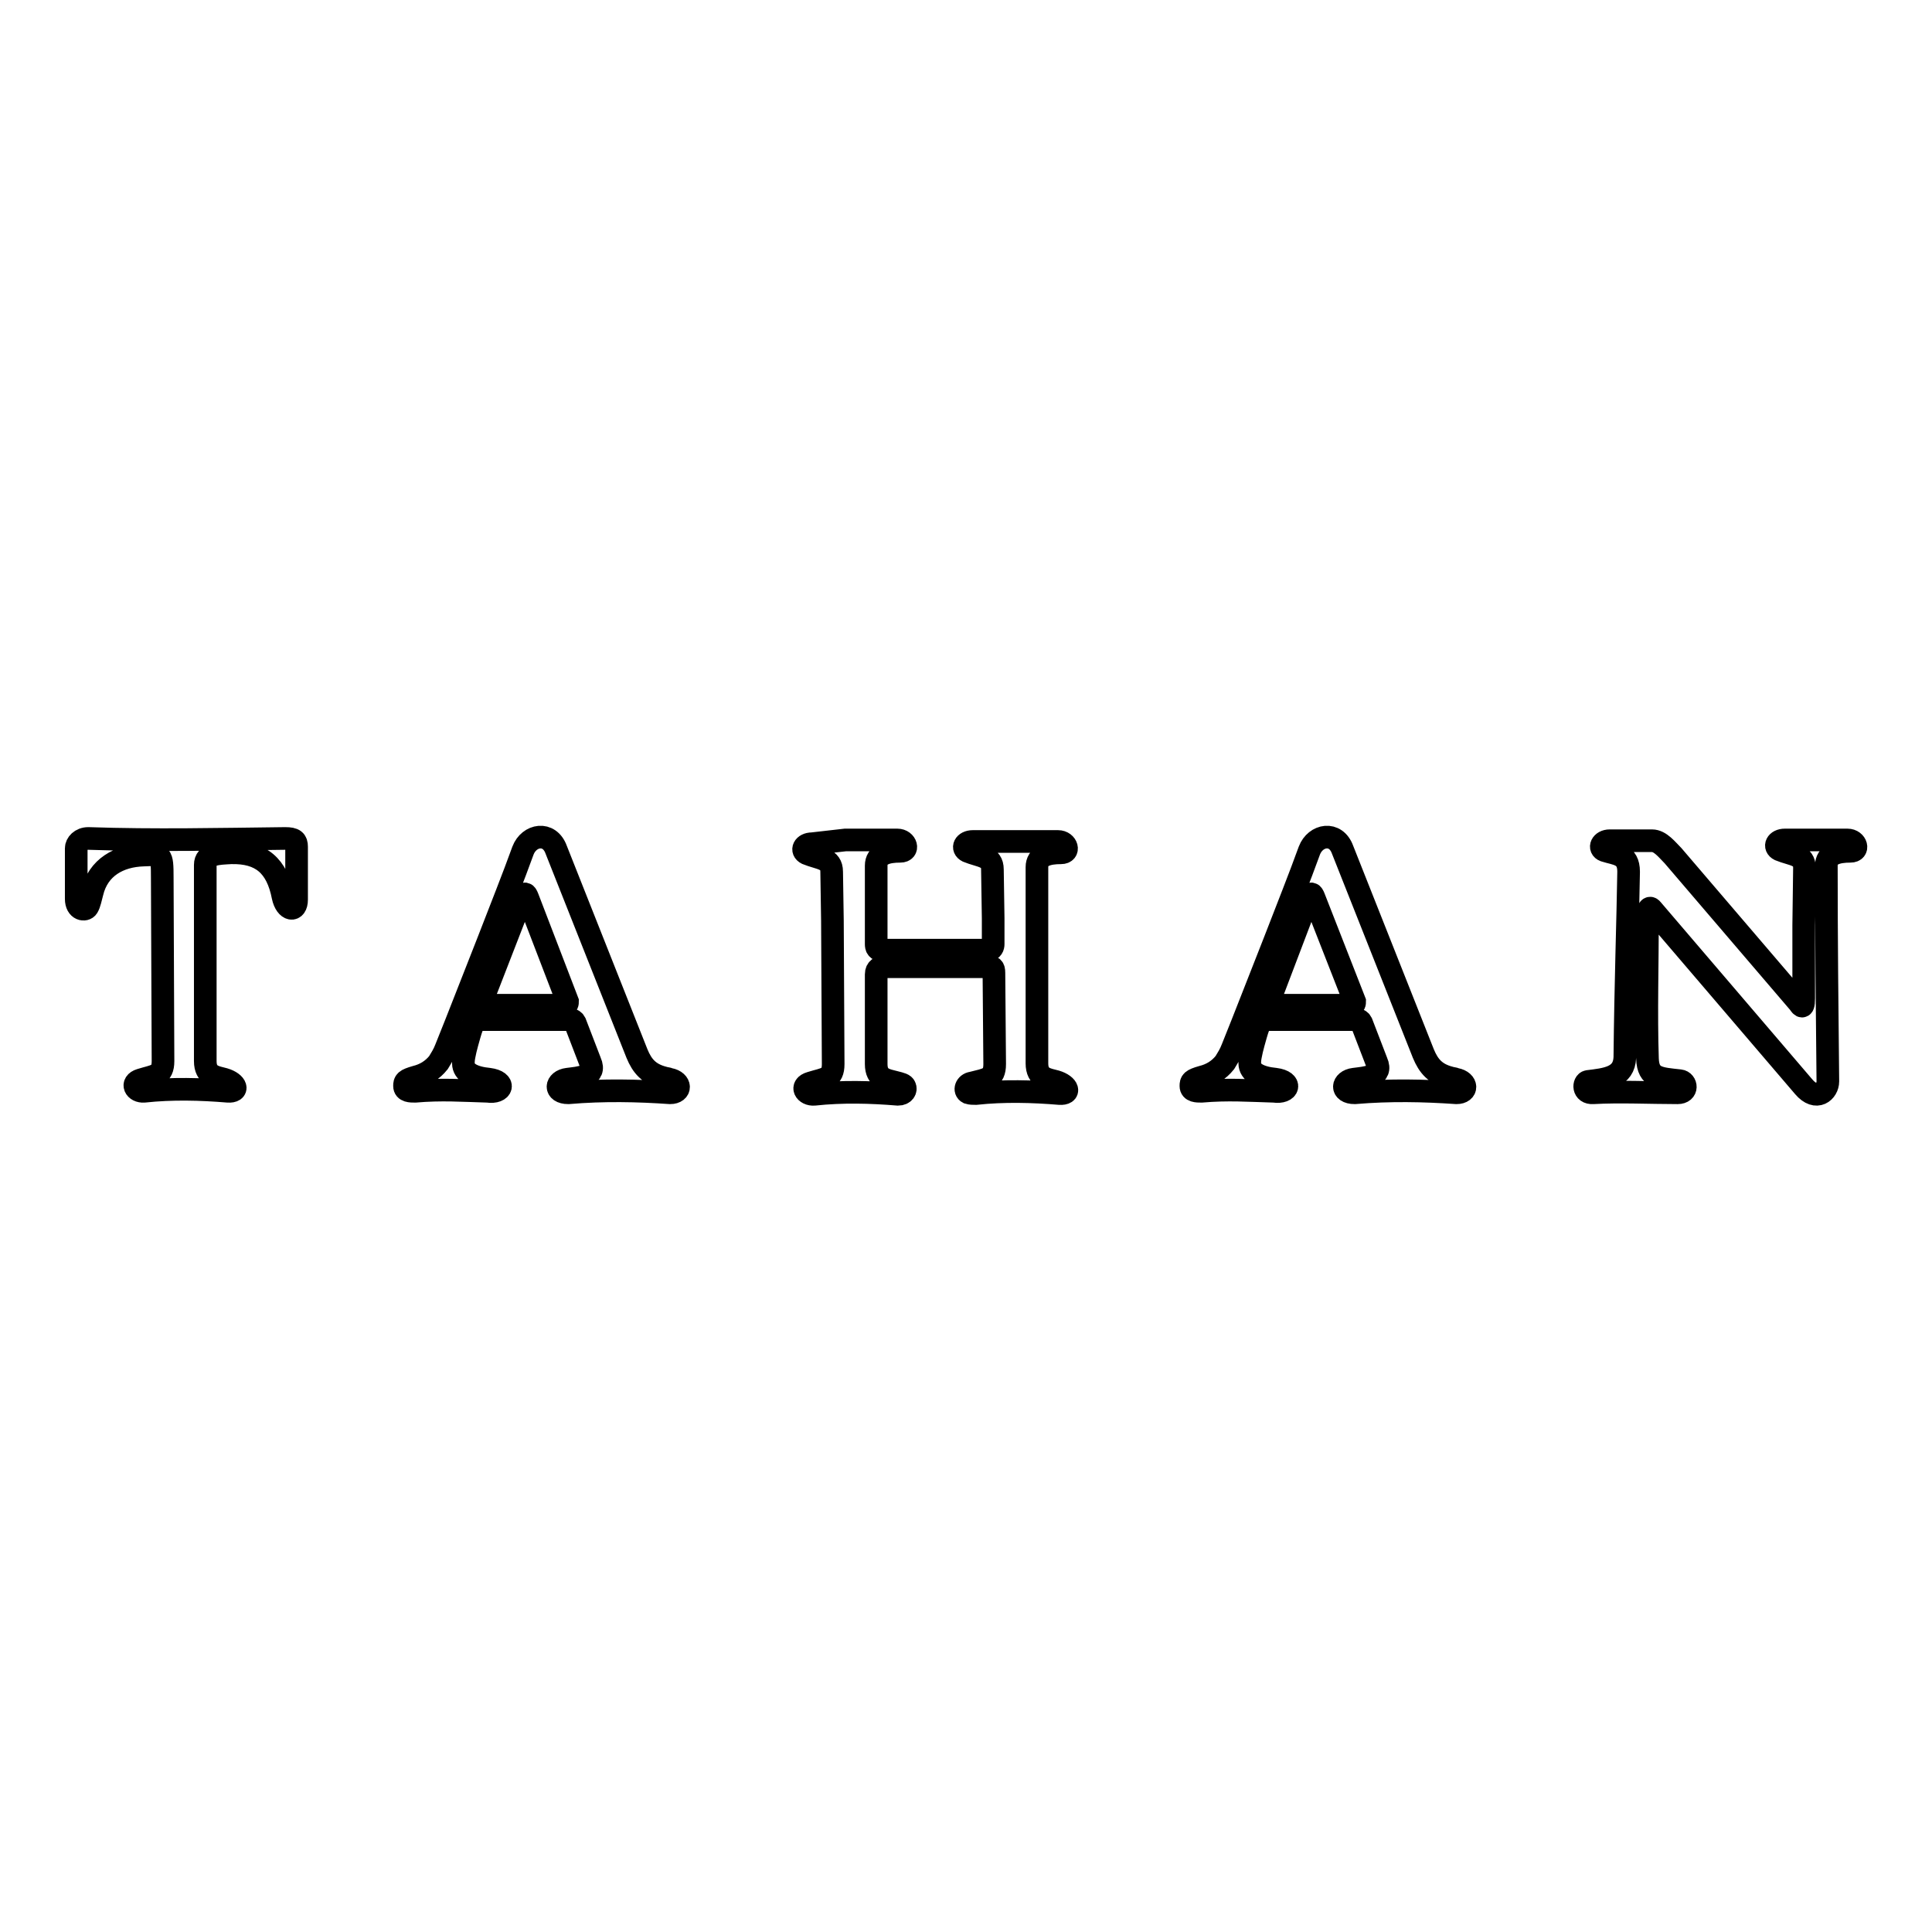 <?xml version="1.0" encoding="utf-8"?>
<!-- Svg Vector Icons : http://www.onlinewebfonts.com/icon -->
<!DOCTYPE svg PUBLIC "-//W3C//DTD SVG 1.1//EN" "http://www.w3.org/Graphics/SVG/1.1/DTD/svg11.dtd">
<svg version="1.1" xmlns="http://www.w3.org/2000/svg" xmlns:xlink="http://www.w3.org/1999/xlink" x="0px" y="0px" viewBox="0 0 256 256" enable-background="new 0 0 256 256" xml:space="preserve">
<g><g><path stroke-width="3" fill-opacity="0" stroke="#000000"  d="M27.2,114.6v26c0,2,1.4,2.1,2.5,2.4c1.7,0.5,2,1.7,0.5,1.6c-3.6-0.3-7.4-0.4-11.1,0c-1.2,0.1-1.8-1.1-0.5-1.5c1.9-0.6,3-0.5,3-2.5l-0.1-24.3c0-3.2-0.1-3.1-2.5-3c-3.2,0.1-6,1.6-6.8,5c-0.2,0.7-0.3,1.4-0.6,1.9c-0.3,0.5-1.5,0.4-1.5-1.1v-6.7c0-0.6,0.6-1.3,1.6-1.3c8.8,0.3,17.4,0.1,26.1,0c1.2,0,1.5,0.3,1.5,1.1v7c0,1.7-1.4,1.5-1.8-0.4c-0.8-4.1-2.9-5.9-6.9-5.8C28.9,113.1,27.2,113.1,27.2,114.6L27.2,114.6z M69.9,118.9c-0.2-0.5-0.4-0.7-0.7,0L64.5,131l-0.7,1.7c-0.1,0.4,0.1,0.5,0.3,0.5h10.7c0.4,0,0.4-0.3,0.4-0.5L69.9,118.9L69.9,118.9z M62.8,135.4c-0.1,0.2-0.1,0.4-0.2,0.5c-0.3,0.8-0.5,1.6-0.7,2.3c-0.2,0.7-0.3,1.2-0.4,1.7s-0.1,0.8-0.1,1c0,1.2,1.3,1.9,3.4,2.1c2.3,0.3,1.8,1.9-0.2,1.6c-3.4-0.1-6.1-0.3-9.6,0c-0.6,0-1.4,0-1.4-0.7c0-0.6,0.1-0.8,1.5-1.2c1.2-0.3,2.2-0.9,3-1.9c0.3-0.5,0.7-1.1,1-1.9c1.7-4.2,3.5-8.9,5.6-14.2c1.7-4.4,3.3-8.4,4.6-12c0.8-2.1,3.5-2.6,4.4-0.1l10.7,27c0.7,1.7,1.6,2.7,3.5,3.2c0.3,0.1,0.6,0.1,0.8,0.2c1.6,0.3,1.6,1.8,0.1,1.8c-4.3-0.3-8.8-0.4-13.5,0c-1.9,0-1.7-1.6-0.1-1.8c1.5-0.2,3.9-0.3,3-2.3l-2-5.2c-0.1-0.2-0.3-0.4-0.7-0.4H63.5C63.3,135.1,63,134.9,62.8,135.4L62.8,135.4z M112,111.3h1.9h5c1.2,0,1.6,1.5,0.4,1.5c-1.8,0-3.2,0.4-3.2,1.9v10.4c0,0.4,0.1,0.8,0.8,0.8h13.9c0.7,0,0.8-0.5,0.8-0.8l0-3.4l-0.1-6.5c0-1.8-1.6-1.7-3.3-2.4c-0.8-0.4-0.4-1.3,0.7-1.3h4.4h1.9h5c1.2,0,1.6,1.5,0.4,1.5c-1.8,0-3.2,0.4-3.2,1.9v26c0,2,1.4,2.1,2.5,2.4c1.7,0.5,2,1.7,0.5,1.6c-3.6-0.3-7.4-0.4-11.1,0c-0.3,0-0.7,0-1-0.1c-0.6-0.3-0.3-1.2,0.5-1.3c1.9-0.5,3-0.5,3-2.5l-0.1-12.1c0-0.7-0.2-0.8-0.8-0.8h-13.7c-0.5,0-1.1,0.2-1.1,1v11.9c0,2,1.4,2.1,2.5,2.4c0.8,0.2,1.2,0.3,1.3,0.6c0.2,0.4-0.1,1-0.9,1c-3.6-0.3-7.4-0.4-11.1,0c-1.2,0.1-1.9-1.1-0.5-1.5c1.9-0.6,3-0.5,3-2.5l-0.1-19l-0.1-6.5c0-1.8-1.6-1.7-3.3-2.4c-0.8-0.4-0.4-1.3,0.7-1.3L112,111.3L112,111.3z M239.1,115c0-1.8-1.6-1.7-3.3-2.4c-0.8-0.4-0.4-1.3,0.7-1.3h8.3c1.2,0,1.6,1.5,0.4,1.5c-1.8,0-3.2,0.4-3.2,1.9c0,9.7,0.1,18.9,0.2,28.6c0,1.3-1.5,2.7-3.2,0.7l-20.1-23.5c-0.4-0.5-0.6,0.2-0.6,1.1c0,6-0.2,12.6,0,18.7c0.1,2.6,1.6,2.6,4.3,2.9c0.9,0.1,1.1,1.6-0.3,1.6c-3.6,0-7.7-0.2-11.2,0c-1.4,0.1-1.3-1.4-0.7-1.5c2.4-0.3,4.8-0.5,4.9-3.2c0.1-9.8,0.4-18.1,0.5-24.6c0-2.4-1.7-2.3-3.2-2.8c-0.8-0.3-0.4-1.3,0.7-1.3h5.6c1.1,0,2,1.2,2.8,2l16.6,19.4c0.2,0.2,0.7,1.3,0.7-0.5l0-9.7L239.1,115L239.1,115z M174.1,118.9c-0.2-0.5-0.4-0.7-0.7,0l-4.6,12.1l-0.7,1.7c-0.1,0.4,0.1,0.5,0.3,0.5h10.7c0.4,0,0.4-0.3,0.4-0.5L174.1,118.9L174.1,118.9z M167,135.4c-0.1,0.2-0.1,0.4-0.2,0.5c-0.3,0.8-0.5,1.6-0.7,2.3c-0.2,0.7-0.3,1.2-0.4,1.7s-0.1,0.8-0.1,1c0,1.2,1.3,1.9,3.4,2.1c2.3,0.3,1.8,1.9-0.2,1.6c-3.4-0.1-6.1-0.3-9.6,0c-0.6,0-1.4,0-1.4-0.7c0-0.6,0.1-0.8,1.5-1.2c1.2-0.3,2.2-0.9,3-1.9c0.3-0.5,0.7-1.1,1-1.9c1.7-4.2,3.5-8.9,5.6-14.2c1.7-4.4,3.3-8.4,4.6-12c0.8-2.1,3.5-2.6,4.4-0.1l10.7,27c0.7,1.7,1.6,2.7,3.5,3.2c0.3,0.1,0.6,0.1,0.8,0.2c1.6,0.3,1.6,1.8,0.1,1.8c-4.3-0.3-8.8-0.4-13.5,0c-1.9,0-1.7-1.6-0.1-1.8c1.5-0.2,3.9-0.3,3-2.3l-2-5.2c-0.1-0.2-0.3-0.4-0.7-0.4h-12.1C167.5,135.1,167.2,134.9,167,135.4L167,135.4z"/></g></g>
</svg>
